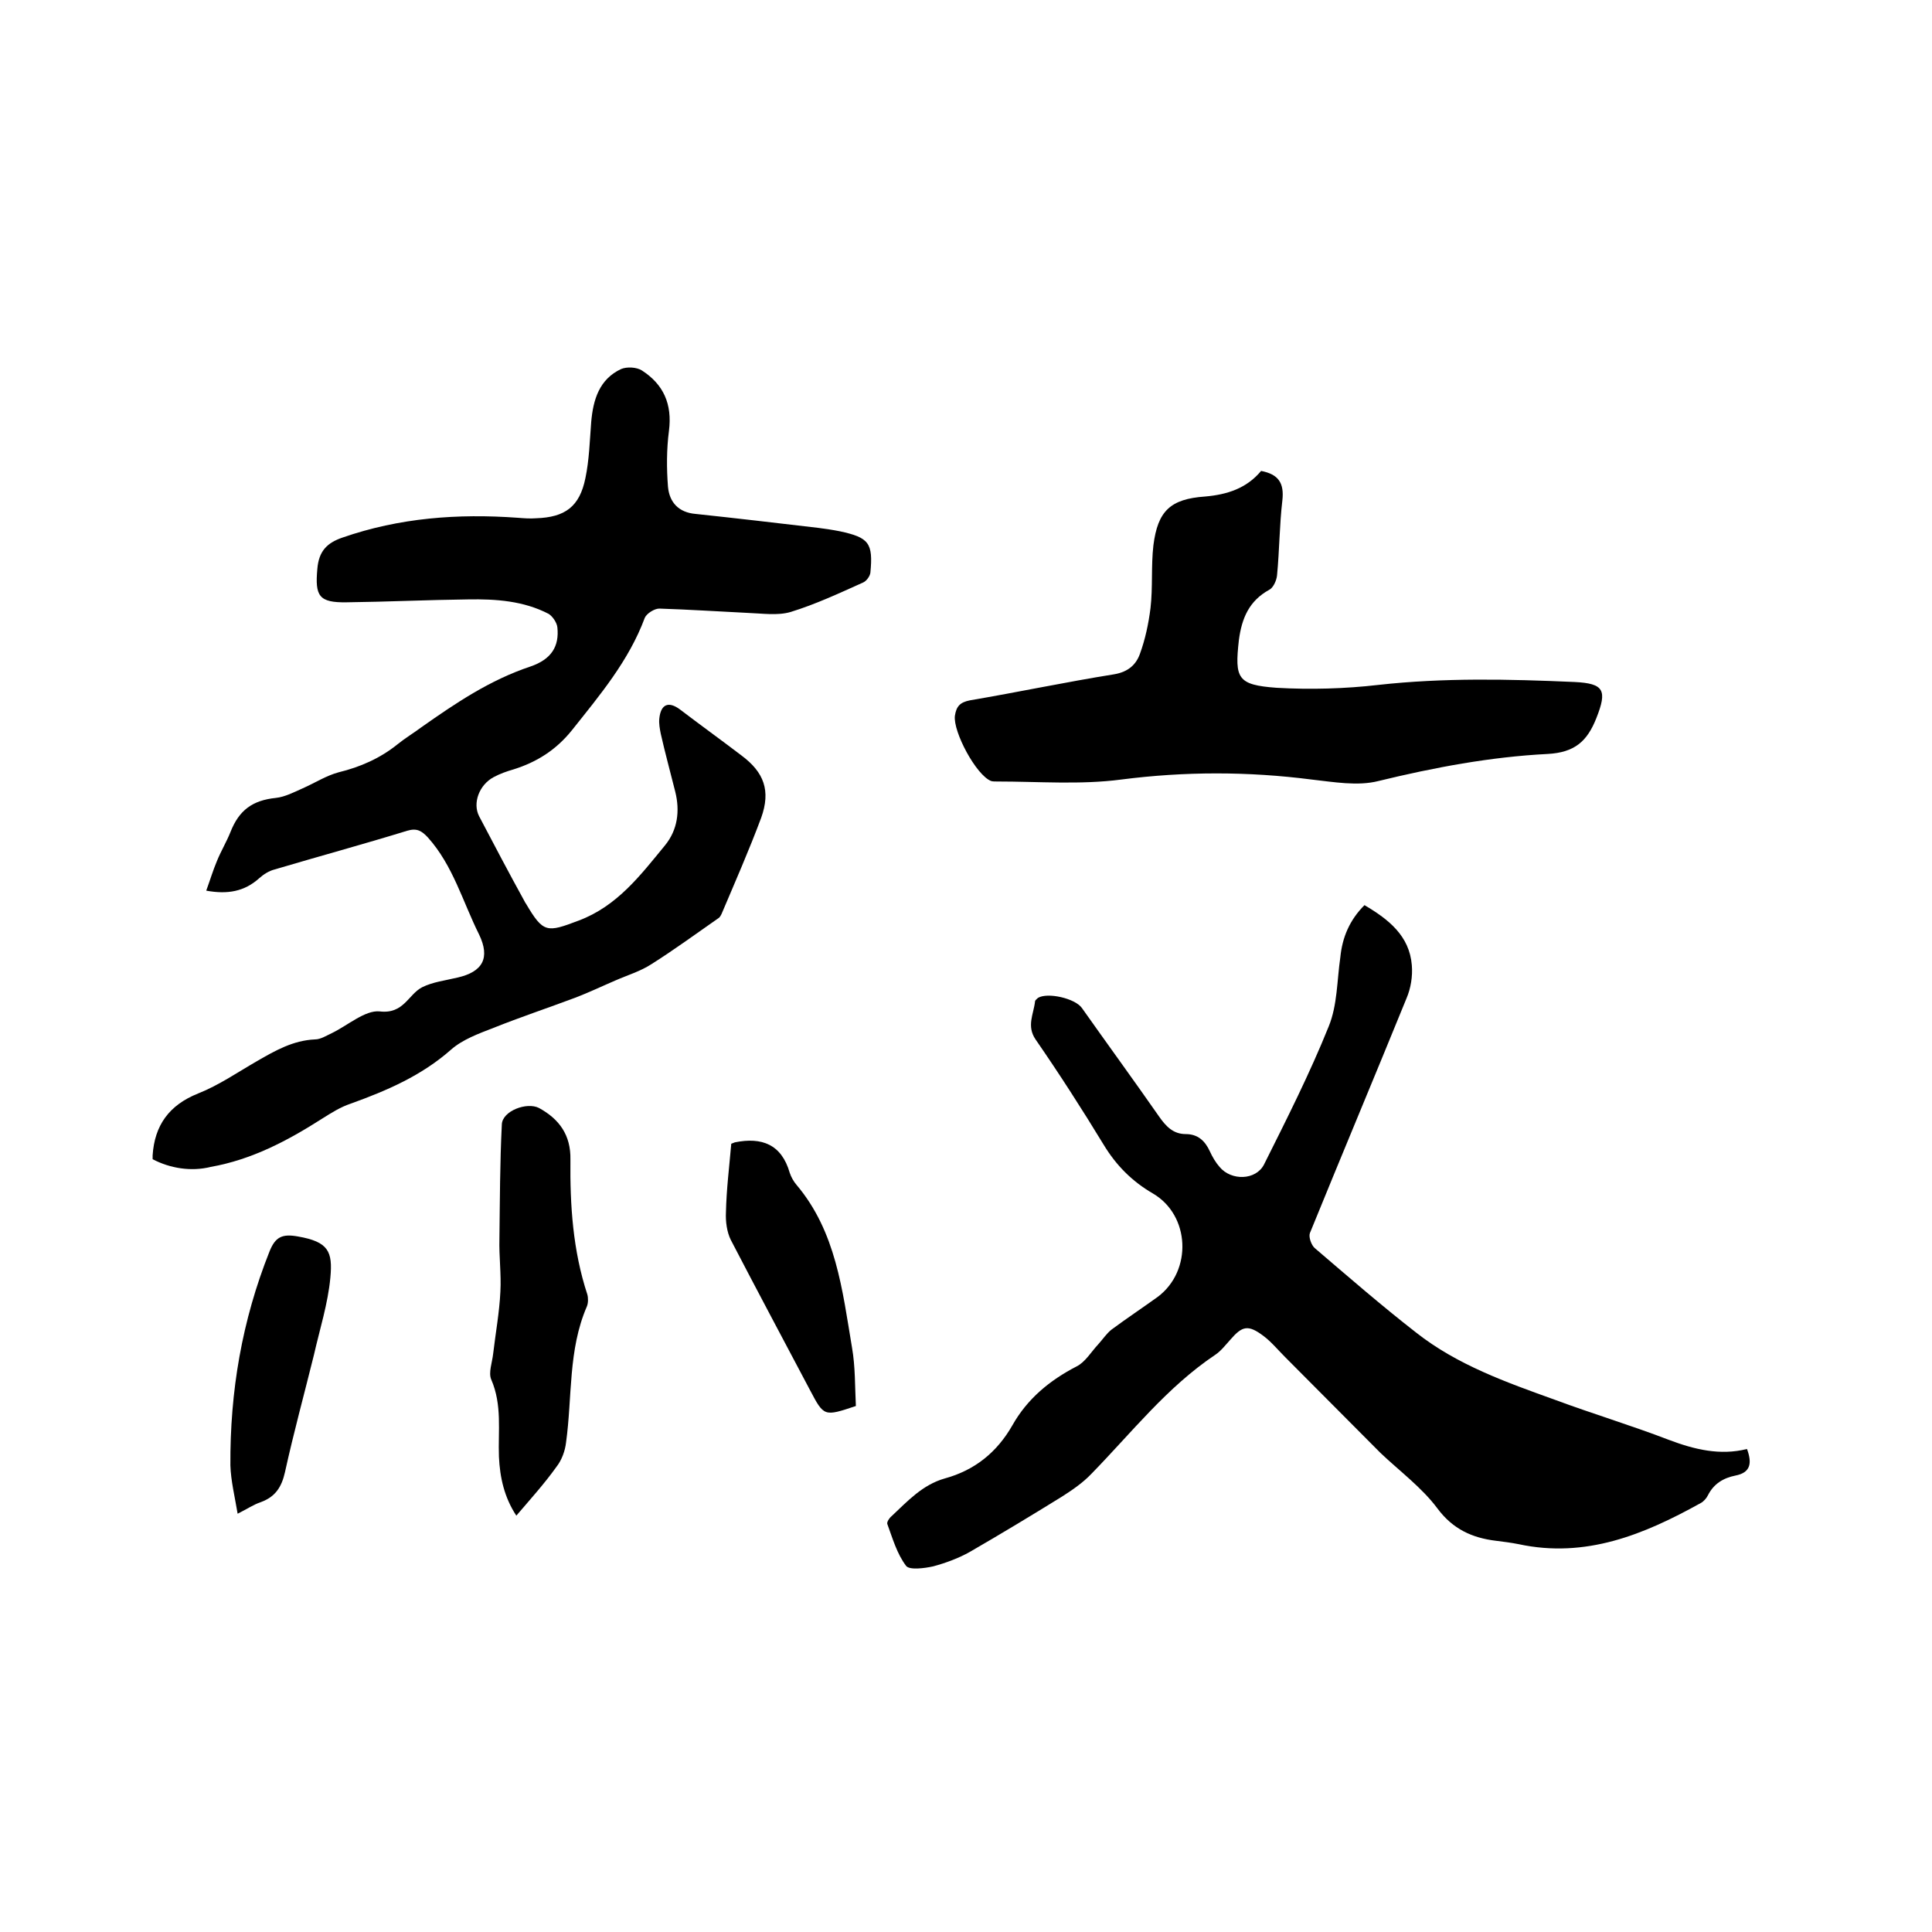 <svg enable-background="new 0 0 400 400" viewBox="0 0 400 400" xmlns="http://www.w3.org/2000/svg"><path d="m31.6 240c0-.4 0-.6 0-.8.4-6.2 3.4-10.4 9.4-12.8 4.3-1.7 8.2-4.4 12.2-6.7 3.8-2.2 7.5-4.3 12-4.5 1.2 0 2.4-.8 3.5-1.3 3.3-1.6 6.9-4.8 9.9-4.5 5 .6 5.9-3.5 8.8-5 2.2-1.1 4.8-1.4 7.3-2 5.3-1.2 6.8-4.1 4.5-8.9-3.4-6.8-5.4-14.3-10.6-20.1-1.3-1.4-2.3-2-4.3-1.4-9.1 2.8-18.3 5.3-27.4 8-1.2.3-2.3 1-3.2 1.8-3.1 2.8-6.6 3.4-11 2.6.8-2.2 1.4-4.2 2.2-6.1.8-2 2-4 2.8-6 1.8-4.6 4.6-6.6 9.4-7.1 1.9-.2 3.8-1.2 5.6-2 2.5-1.1 4.8-2.6 7.4-3.3 4.5-1.1 8.6-2.9 12.2-5.8 1.6-1.3 3.3-2.3 4.9-3.5 7.1-5 14.2-9.8 22.6-12.6 4.4-1.5 6-4.2 5.6-8.1-.1-1-1-2.3-1.8-2.8-5.2-2.7-10.9-3.1-16.7-3-8.4.1-16.7.5-25.1.6-5.8.1-6.6-1.3-6.1-6.9.3-3.7 2-5.4 5.2-6.5 11.8-4.1 23.9-5 36.3-4.1 1.3.1 2.5.2 3.8.1 6-.2 9-2.4 10.2-8.3.8-3.8.9-7.8 1.2-11.6.4-4.7 1.7-8.9 6.2-11 1.2-.5 3.2-.4 4.3.3 4.5 2.9 6.3 7 5.6 12.5-.5 3.8-.5 7.8-.2 11.6.3 3.2 2.2 5.3 5.7 5.6 8.5.9 17 1.9 25.5 2.9 1.5.2 2.9.4 4.4.7 6 1.3 6.9 2.4 6.3 8.6-.1.7-.8 1.7-1.5 2-4.9 2.2-9.8 4.5-15 6.1-2.7.8-5.9.3-8.8.2-6.1-.3-12.2-.7-18.4-.9-1 0-2.6 1-3 1.9-3.3 8.9-9.3 16-15.1 23.3-3.3 4.1-7.3 6.6-12.1 8.1-1.4.4-2.8.9-4.1 1.6-3 1.6-4.4 5.4-3 8.1 3.1 5.9 6.2 11.8 9.4 17.6.1.2.2.4.3.5 3.6 6.1 4.3 6 10.9 3.5 8-3 12.8-9.4 17.9-15.6 2.6-3.2 3.1-7.1 2.1-11.1s-2.1-8-3-12c-.2-1-.4-2.1-.3-3.1.3-3 1.9-3.7 4.3-1.9 4.2 3.2 8.5 6.3 12.7 9.5 4.7 3.5 6.1 7.3 4.1 12.9-2.5 6.7-5.4 13.3-8.2 19.9-.2.4-.4.8-.8 1-4.6 3.2-9.1 6.5-13.7 9.4-2.3 1.5-5 2.3-7.5 3.4-2.8 1.2-5.5 2.5-8.4 3.6-5.6 2.1-11.3 4-16.8 6.2-3.1 1.2-6.4 2.4-8.8 4.5-6.1 5.4-13.3 8.5-20.8 11.2-2.1.7-4 1.9-5.9 3.1-7.2 4.6-14.6 8.5-23.1 10-4 1-8.4.3-12-1.6z"/><path d="m282.5 187.4c5.1 3 9.3 6.4 9.8 12.4.2 2.3-.2 4.8-1.1 6.9-6.6 16.2-13.4 32.4-20 48.6-.3.8.3 2.5 1 3.1 6.9 5.9 13.8 11.9 21 17.5 8.5 6.7 18.7 10.3 28.7 13.9 7.8 2.9 15.8 5.3 23.6 8.3 5.3 2 10.6 3.3 16.2 1.9 1.1 3 .7 4.9-2.4 5.5-2.5.5-4.5 1.7-5.7 4.1-.3.6-.9 1.3-1.5 1.6-11.7 6.5-23.8 11.5-37.7 8.5-1.5-.3-3.1-.5-4.7-.7-4.9-.6-8.9-2.4-12.1-6.7s-7.8-7.7-11.8-11.5c-6.6-6.6-13.1-13.2-19.7-19.8-1.5-1.5-2.9-3.2-4.5-4.4-3.2-2.4-4.4-2.1-6.9.8-1 1.1-1.9 2.3-3.1 3.1-10 6.7-17.3 16.1-25.6 24.6-1.8 1.9-4 3.4-6.2 4.8-6.3 3.9-12.6 7.7-19 11.4-2.3 1.3-5 2.3-7.6 3-1.8.4-4.9.8-5.6-.1-1.9-2.5-2.8-5.7-3.9-8.7-.1-.4.4-1.2.9-1.6 3.3-3.1 6.4-6.5 11-7.8 6.2-1.7 10.8-5.4 14-11 3.1-5.5 7.7-9.3 13.3-12.2 1.8-.9 3-3 4.5-4.6.9-1 1.7-2.2 2.7-3 3.1-2.3 6.4-4.5 9.6-6.8 7.2-5.4 6.7-16.9-1-21.4-4.3-2.5-7.6-5.8-10.2-10.1-4.5-7.4-9.2-14.7-14.1-21.8-1.9-2.8-.4-5.2-.1-7.9 0-.2.4-.5.6-.7 2-1.2 7.7.1 9.1 2.1 5.3 7.5 10.7 14.9 16 22.5 1.4 2 2.9 3.6 5.5 3.6 2.5 0 4 1.4 5 3.6.5 1.1 1.2 2.3 2 3.2 2.4 2.9 7.5 2.8 9.2-.5 4.7-9.4 9.5-18.9 13.4-28.6 1.8-4.4 1.7-9.5 2.4-14.3.4-4.1 1.9-7.7 5-10.8z"/><path d="m261.1 97.5c3.6.7 4.8 2.5 4.4 6.1-.6 5.1-.6 10.3-1.1 15.5-.1 1.1-.8 2.6-1.6 3-4.2 2.3-5.7 5.9-6.3 10.4-.9 8-.3 9.3 7.8 9.9 7 .4 14.2.2 21.1-.6 13.5-1.5 27-1.2 40.6-.6 6.1.3 6.8 1.7 4.5 7.5-1.9 4.8-4.5 7.1-10.1 7.4-11.8.6-23.5 2.8-35 5.6-4.3 1.1-9.3.2-13.8-.3-13.2-1.7-26.3-1.7-39.5 0-8.4 1.1-17.1.4-25.7.4-.4 0-.9 0-1.2-.1-3.1-1.2-7.9-10.2-7.5-13.5.3-2 1.1-2.8 3.1-3.2 10-1.7 19.9-3.8 29.9-5.4 2.9-.5 4.5-2 5.3-4.2 1.1-3 1.8-6.3 2.2-9.5.5-4.3.1-8.7.6-13 .9-7.1 3.5-9.6 10.7-10.1 4.6-.4 8.6-1.7 11.6-5.3z"/><path d="m106.9 313.8c-2.5-3.8-3.4-7.9-3.6-12.2-.2-5.3.7-10.7-1.6-16-.6-1.4.2-3.5.4-5.3.5-4.3 1.3-8.6 1.5-12.9.2-3.6-.3-7.3-.2-10.9.1-7.9.1-15.8.5-23.7.1-2.8 5.2-4.7 7.7-3.4 4.2 2.3 6.6 5.6 6.5 10.7-.1 9.4.5 18.8 3.5 27.9.2.7.2 1.8-.1 2.5-3.9 9-3 18.7-4.3 28.1-.2 1.8-.9 3.7-2 5.1-2.5 3.5-5.4 6.7-8.3 10.1z"/><path d="m151.4 236.8c.6-.2.7-.3.8-.3 5.5-1.1 9.6.4 11.3 6.3.3.9.8 1.8 1.4 2.5 8.2 9.7 9.5 21.8 11.5 33.7.7 4 .6 8.2.8 12.1-6.6 2.2-6.6 2.2-9.5-3.3-5.5-10.4-11-20.7-16.4-31.1-.8-1.6-1.1-3.8-1-5.7.1-4.8.7-9.5 1.1-14.2z"/><path d="m49.2 313.4c-.6-3.6-1.4-6.8-1.5-10-.1-15.3 2.4-30 8.1-44.3 1.2-3 2.6-3.7 5.9-3.1 6.3 1.1 7.2 3.1 6.7 8.5s-2.2 10.7-3.4 16c-2 8.1-4.2 16.1-6 24.3-.7 3.1-2 5.1-5 6.2-1.5.5-2.8 1.4-4.8 2.4z"/></svg>